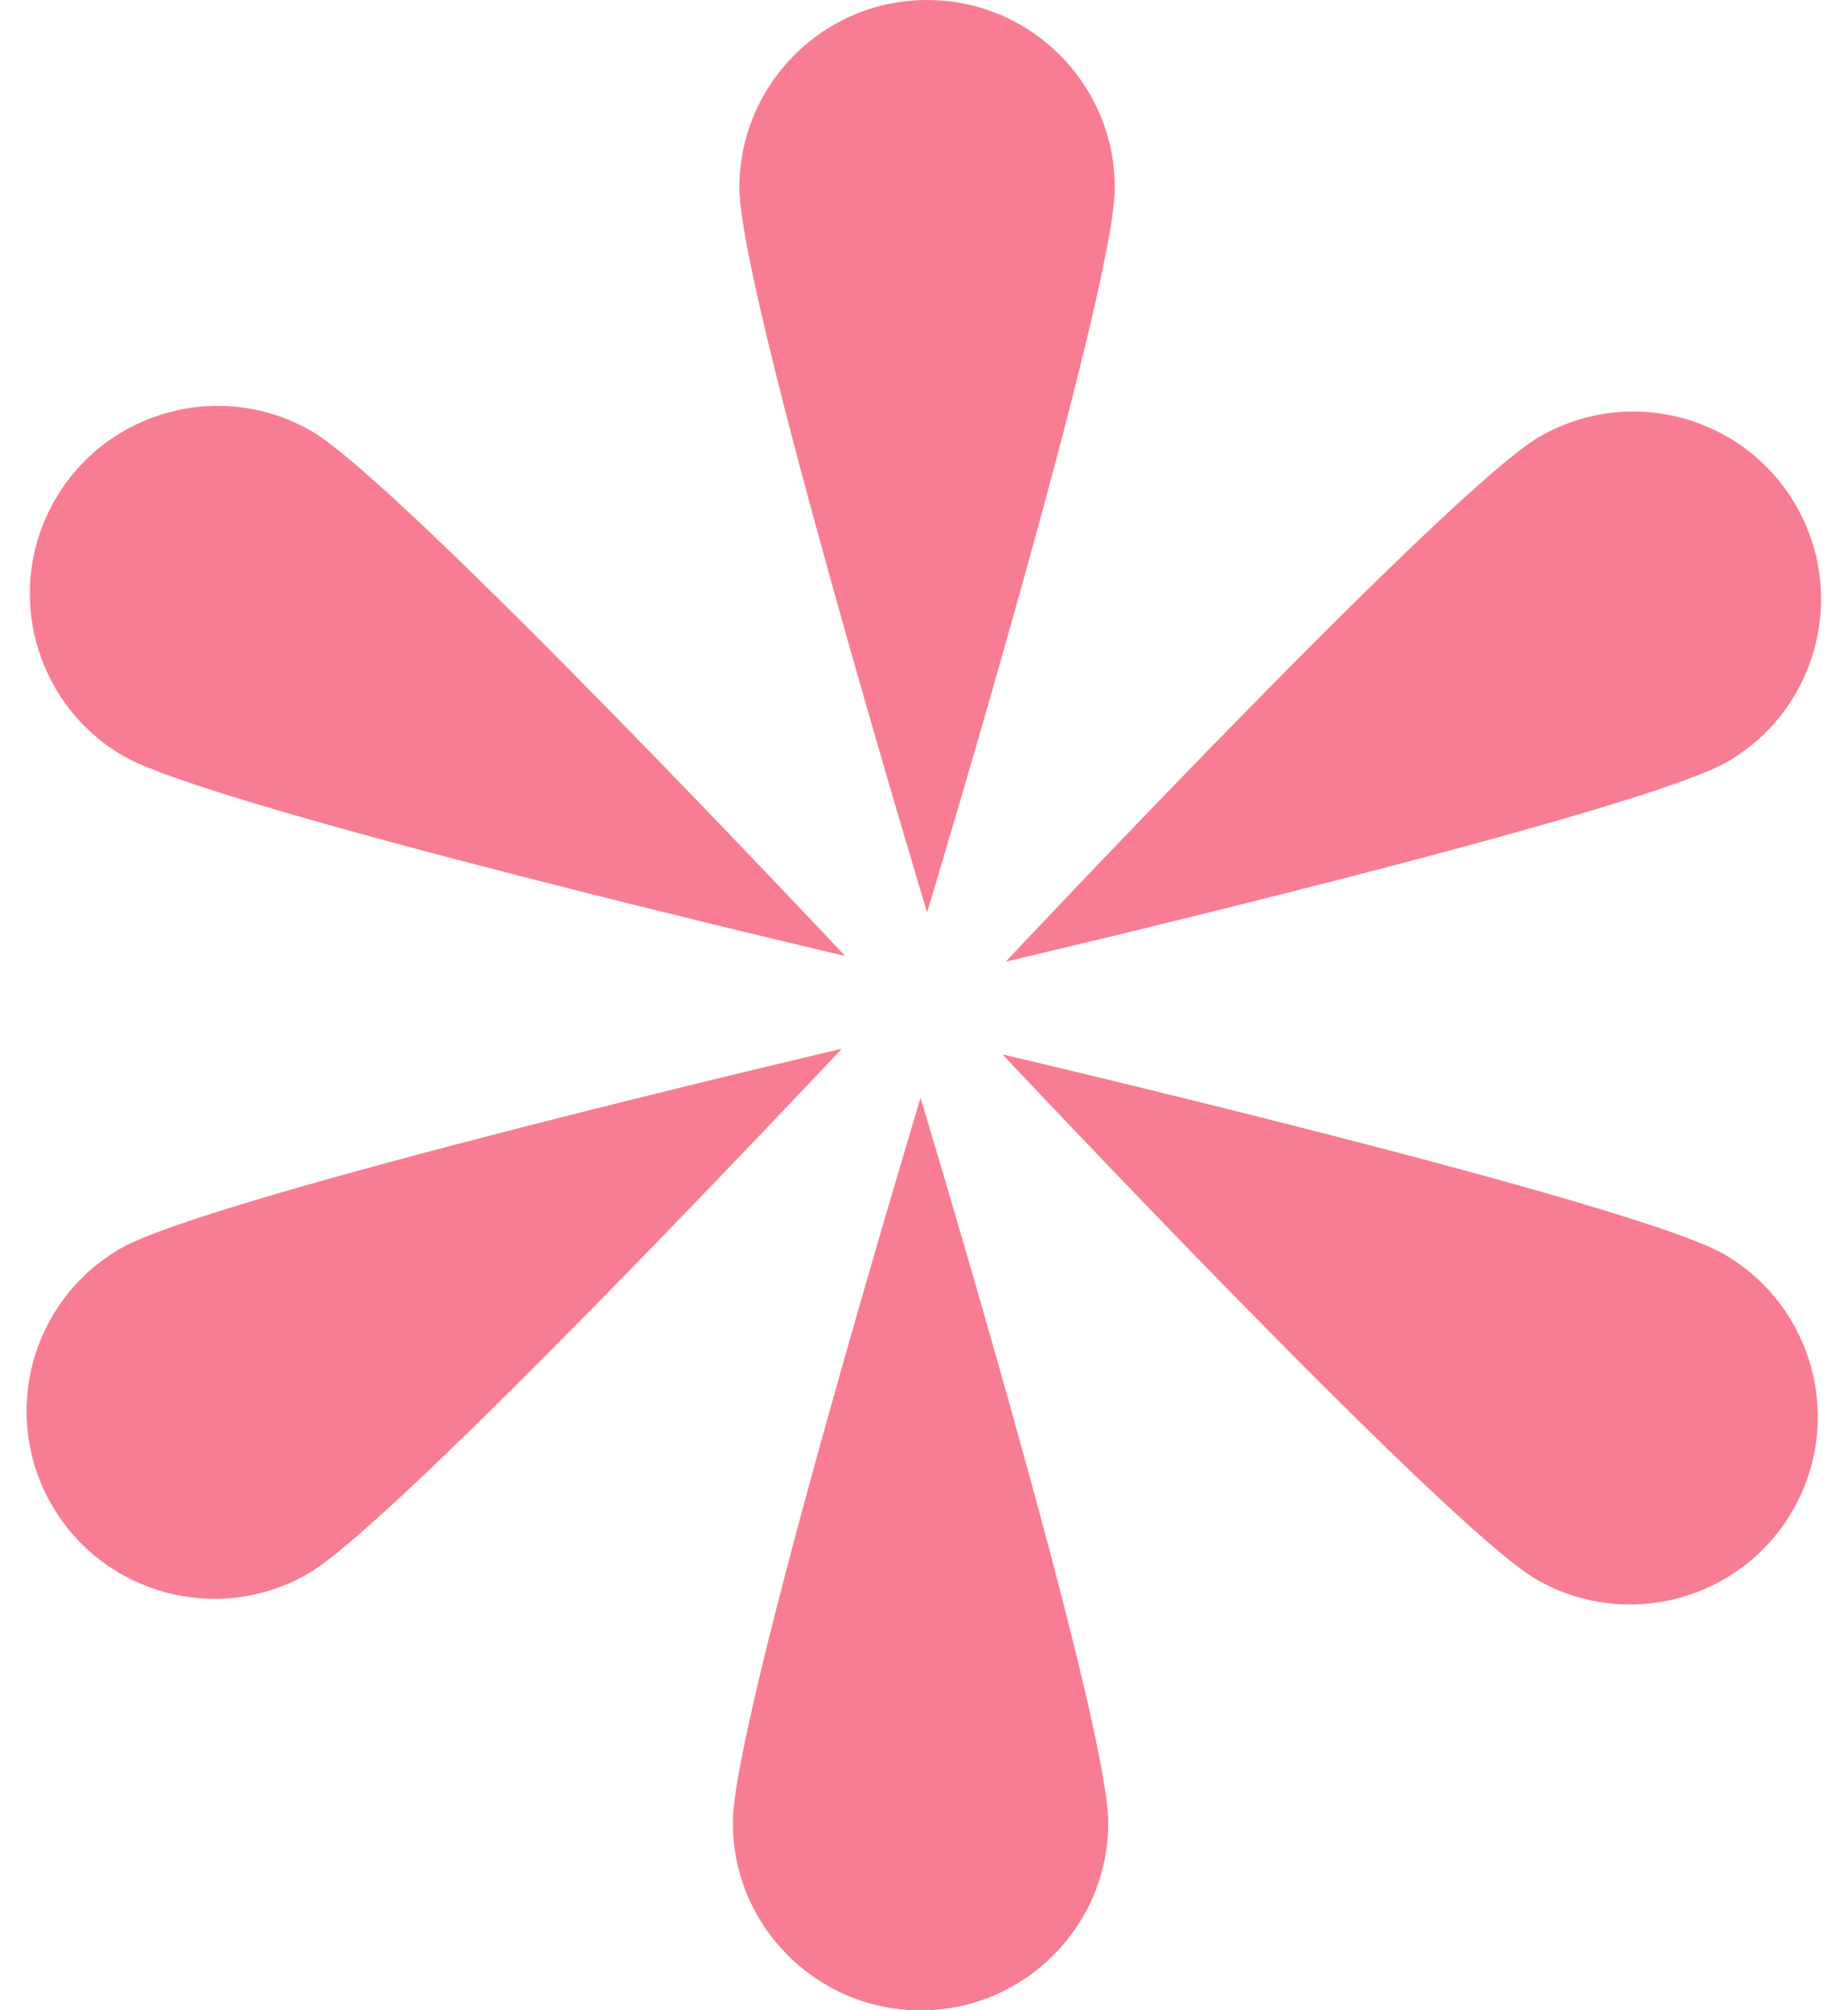 <?xml version="1.0" encoding="UTF-8" standalone="no"?><svg xmlns="http://www.w3.org/2000/svg" xmlns:xlink="http://www.w3.org/1999/xlink" fill="#f87d92" height="560.1" preserveAspectRatio="xMidYMid meet" version="1" viewBox="-7.4 0.0 514.9 560.1" width="514.9" zoomAndPan="magnify"><defs><clipPath id="a"><path d="M 196 305 L 302 305 L 302 560.102 L 196 560.102 Z M 196 305"/></clipPath></defs><g><g id="change1_2"><path d="M 303.211 52.305 C 303.211 23.422 279.797 0.004 250.91 0.004 C 222.027 0.004 198.613 23.422 198.613 52.305 C 198.613 81.188 250.91 254.207 250.91 254.207 C 250.91 254.207 303.211 81.188 303.211 52.305"/></g><g id="change1_3"><path d="M 27.07 210.684 C 52.086 225.125 228.074 266.34 228.074 266.34 C 228.074 266.34 104.387 134.539 79.371 120.098 C 54.355 105.652 22.371 114.223 7.926 139.238 C -6.516 164.254 2.055 196.238 27.07 210.684"/></g><g id="change1_4"><path d="M 26.16 347.844 C 1.145 362.285 -7.426 394.273 7.016 419.285 C 21.457 444.301 53.445 452.871 78.457 438.43 C 103.473 423.988 227.16 292.184 227.16 292.184 C 227.16 292.184 51.172 333.402 26.16 347.844"/></g><g clip-path="url(#a)" id="change1_1"><path d="M 196.789 507.801 C 196.789 536.684 220.203 560.102 249.09 560.102 C 277.973 560.102 301.387 536.684 301.387 507.801 C 301.387 478.914 249.09 305.898 249.09 305.898 C 249.09 305.898 196.789 478.914 196.789 507.801"/></g><g id="change1_5"><path d="M 472.93 349.422 C 447.914 334.98 271.926 293.766 271.926 293.766 C 271.926 293.766 395.613 425.566 420.629 440.008 C 445.645 454.453 477.629 445.883 492.074 420.867 C 506.516 395.852 497.945 363.867 472.93 349.422"/></g><g id="change1_6"><path d="M 421.543 121.676 C 396.527 136.117 272.84 267.918 272.84 267.918 C 272.84 267.918 448.828 226.703 473.84 212.262 C 498.855 197.82 507.426 165.832 492.984 140.82 C 478.543 115.805 446.555 107.234 421.543 121.676"/></g></g></svg>